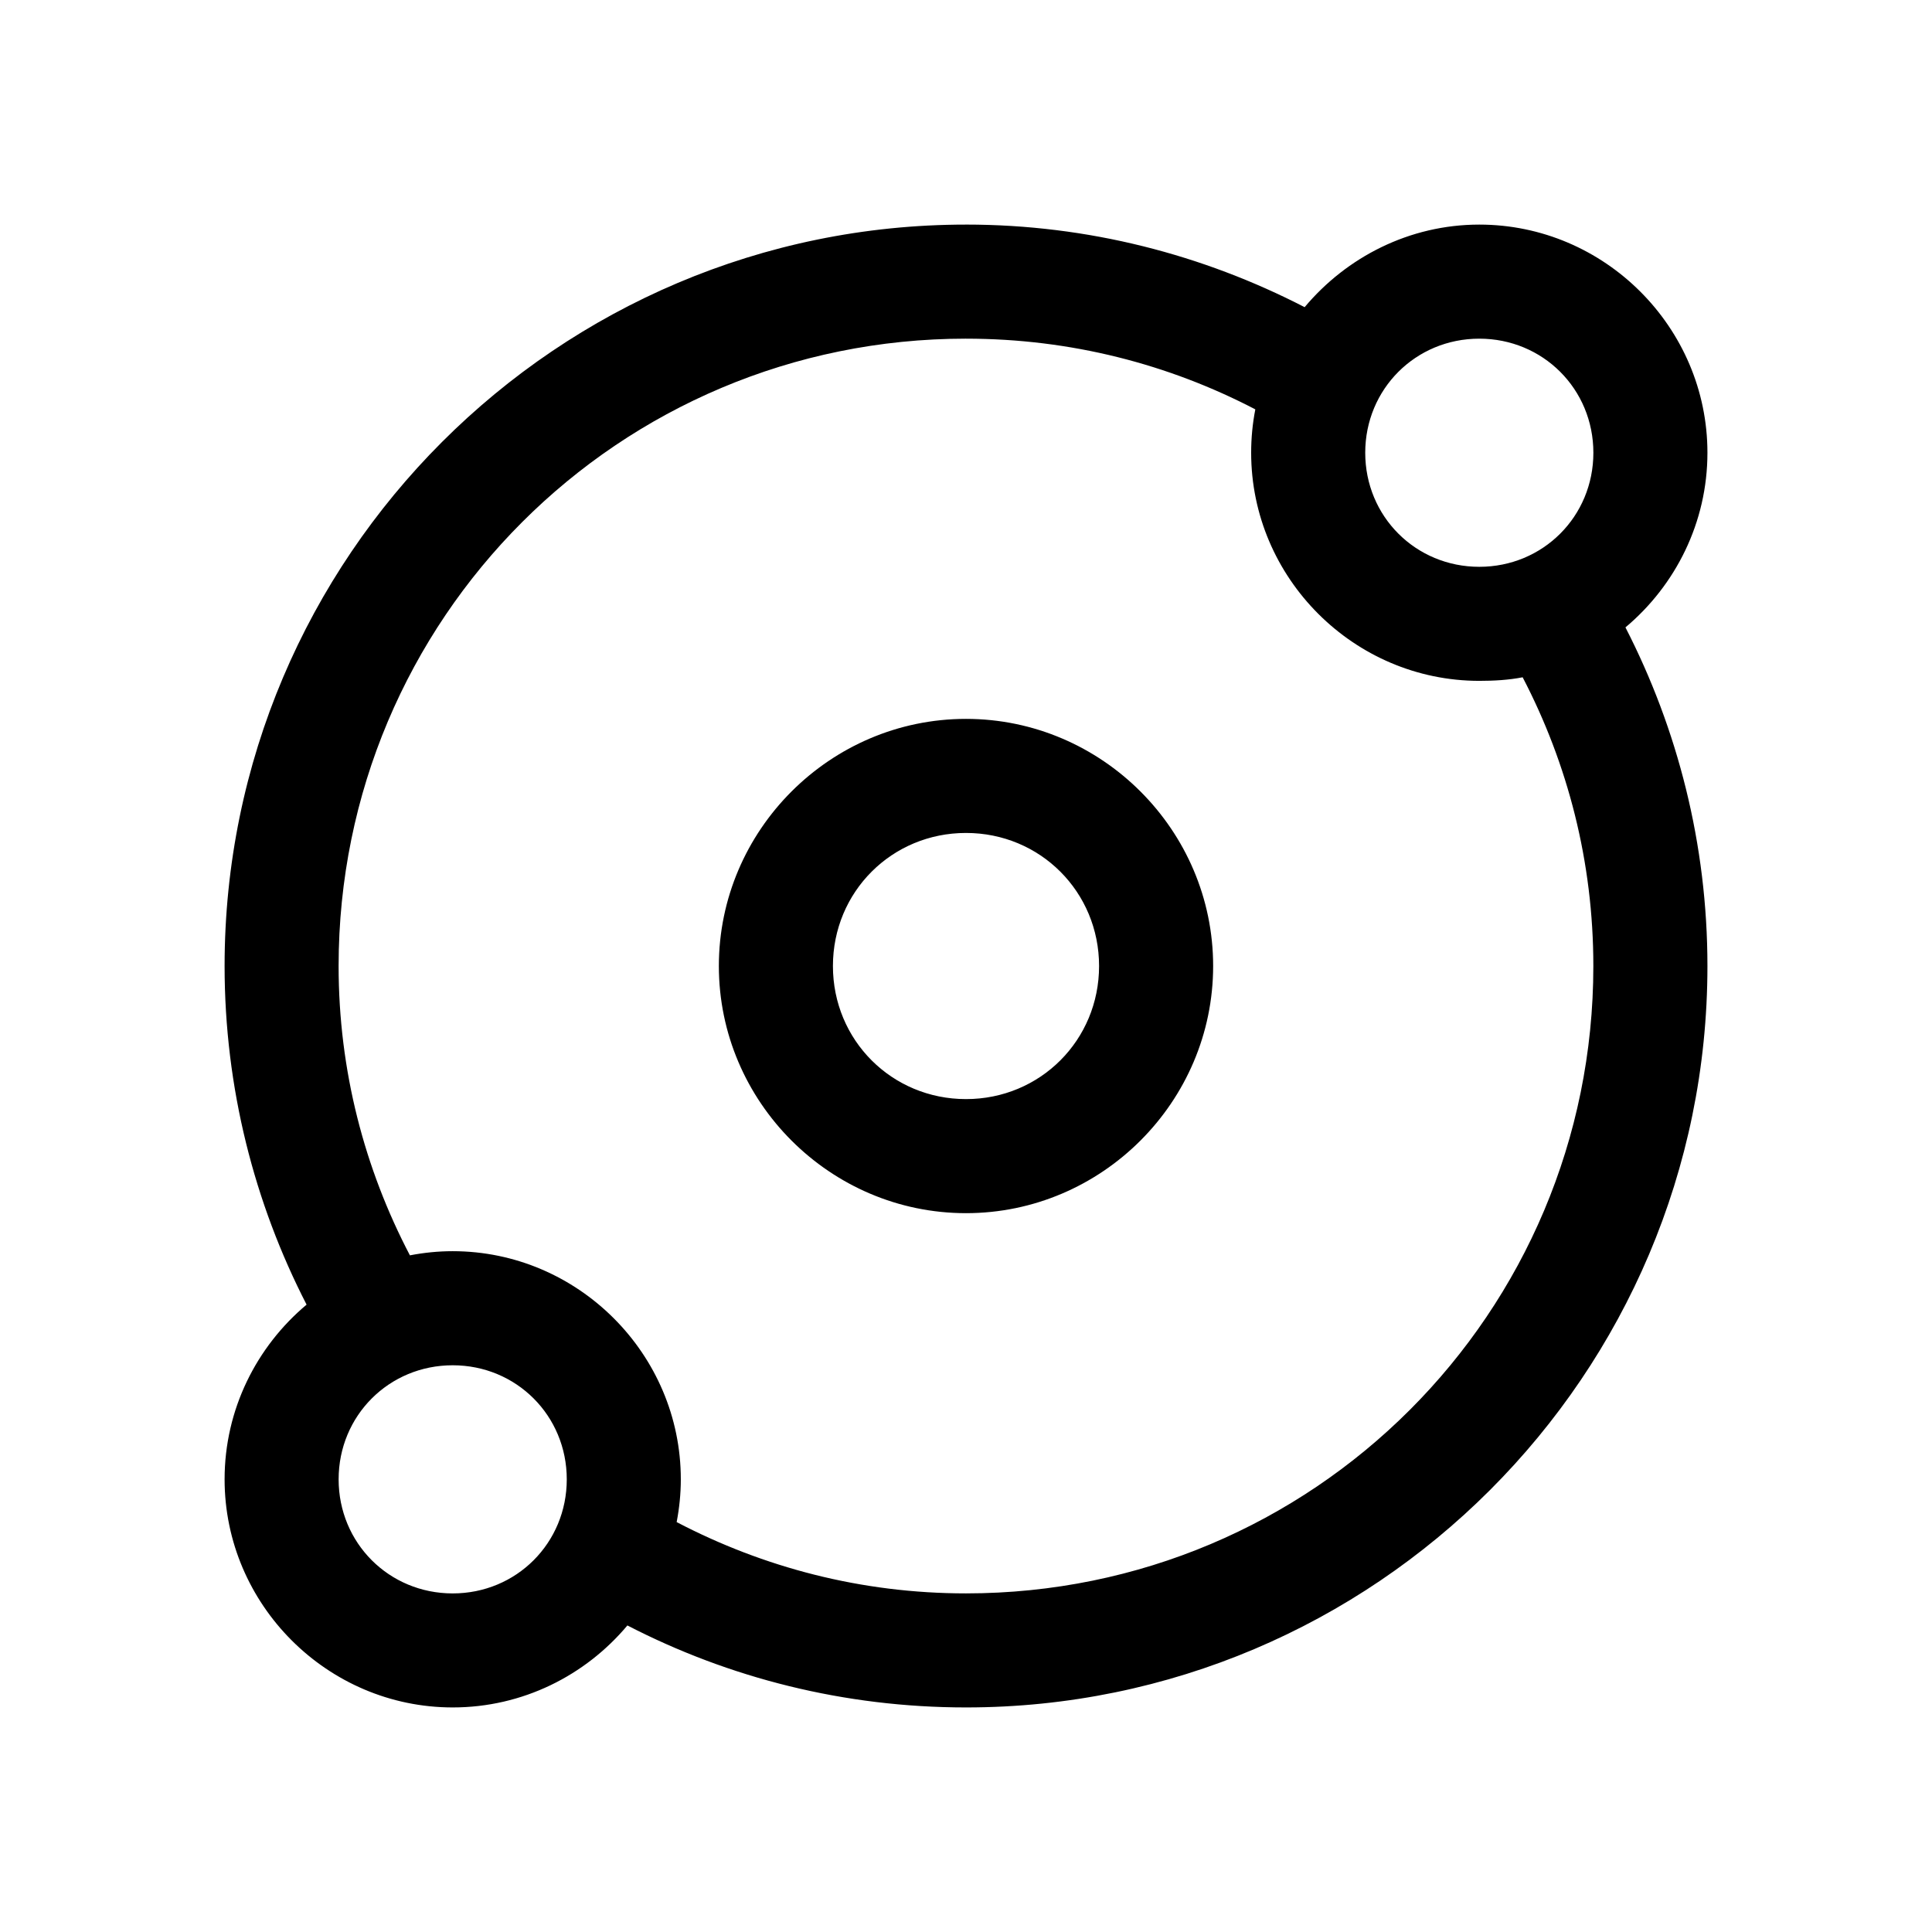 <?xml version="1.0" encoding="UTF-8"?>
<!-- Uploaded to: SVG Repo, www.svgrepo.com, Generator: SVG Repo Mixer Tools -->
<svg fill="#000000" width="800px" height="800px" version="1.1" viewBox="144 144 512 512" xmlns="http://www.w3.org/2000/svg">
 <path d="m400 203.52c-108.34 0-196.48 88.148-196.48 196.48 0 32.281 7.898 62.855 21.727 89.742-13.258 11.121-21.727 27.766-21.727 46.289 0 33.211 27.246 60.457 60.457 60.457 18.523 0 35.168-8.465 46.289-21.727 26.91 13.898 57.414 21.727 89.742 21.727 108.34 0 196.48-88.148 196.48-196.48 0-32.281-7.898-62.824-21.727-89.742 13.254-11.121 21.727-27.77 21.727-46.289 0-33.211-27.246-60.457-60.457-60.457-18.523 0-35.168 8.621-46.289 21.883-26.93-13.887-57.395-21.887-89.742-21.887zm0 30.23c27.75 0 53.711 6.766 76.672 18.734-0.727 3.727-1.102 7.562-1.102 11.492 0 33.211 27.246 60.457 60.457 60.457 3.93 0 7.766-0.219 11.492-0.945 11.941 22.922 18.734 48.84 18.734 76.516 0 92-74.258 166.26-166.26 166.26-27.75 0-53.707-6.891-76.672-18.895 0.707-3.68 1.102-7.461 1.102-11.336 0-33.211-27.246-60.457-60.457-60.457-3.875 0-7.656 0.395-11.336 1.102-12-22.934-18.895-48.922-18.895-76.672 0-92 74.258-166.26 166.26-166.26zm136.03 0c16.875 0 30.23 13.355 30.23 30.23s-13.355 30.23-30.23 30.23-30.23-13.355-30.23-30.23 13.355-30.23 30.23-30.23zm-136.03 100.76c-35.992 0-65.496 29.504-65.496 65.496 0 35.992 29.504 65.496 65.496 65.496s65.496-29.504 65.496-65.496c0-35.992-29.504-65.496-65.496-65.496zm0 30.23c19.656 0 35.266 15.609 35.266 35.266s-15.609 35.266-35.266 35.266-35.266-15.609-35.266-35.266 15.609-35.266 35.266-35.266zm-136.03 141.07c16.875 0 30.23 13.355 30.23 30.23s-13.355 30.23-30.23 30.23-30.23-13.355-30.23-30.23 13.355-30.23 30.23-30.23z"/>
</svg>